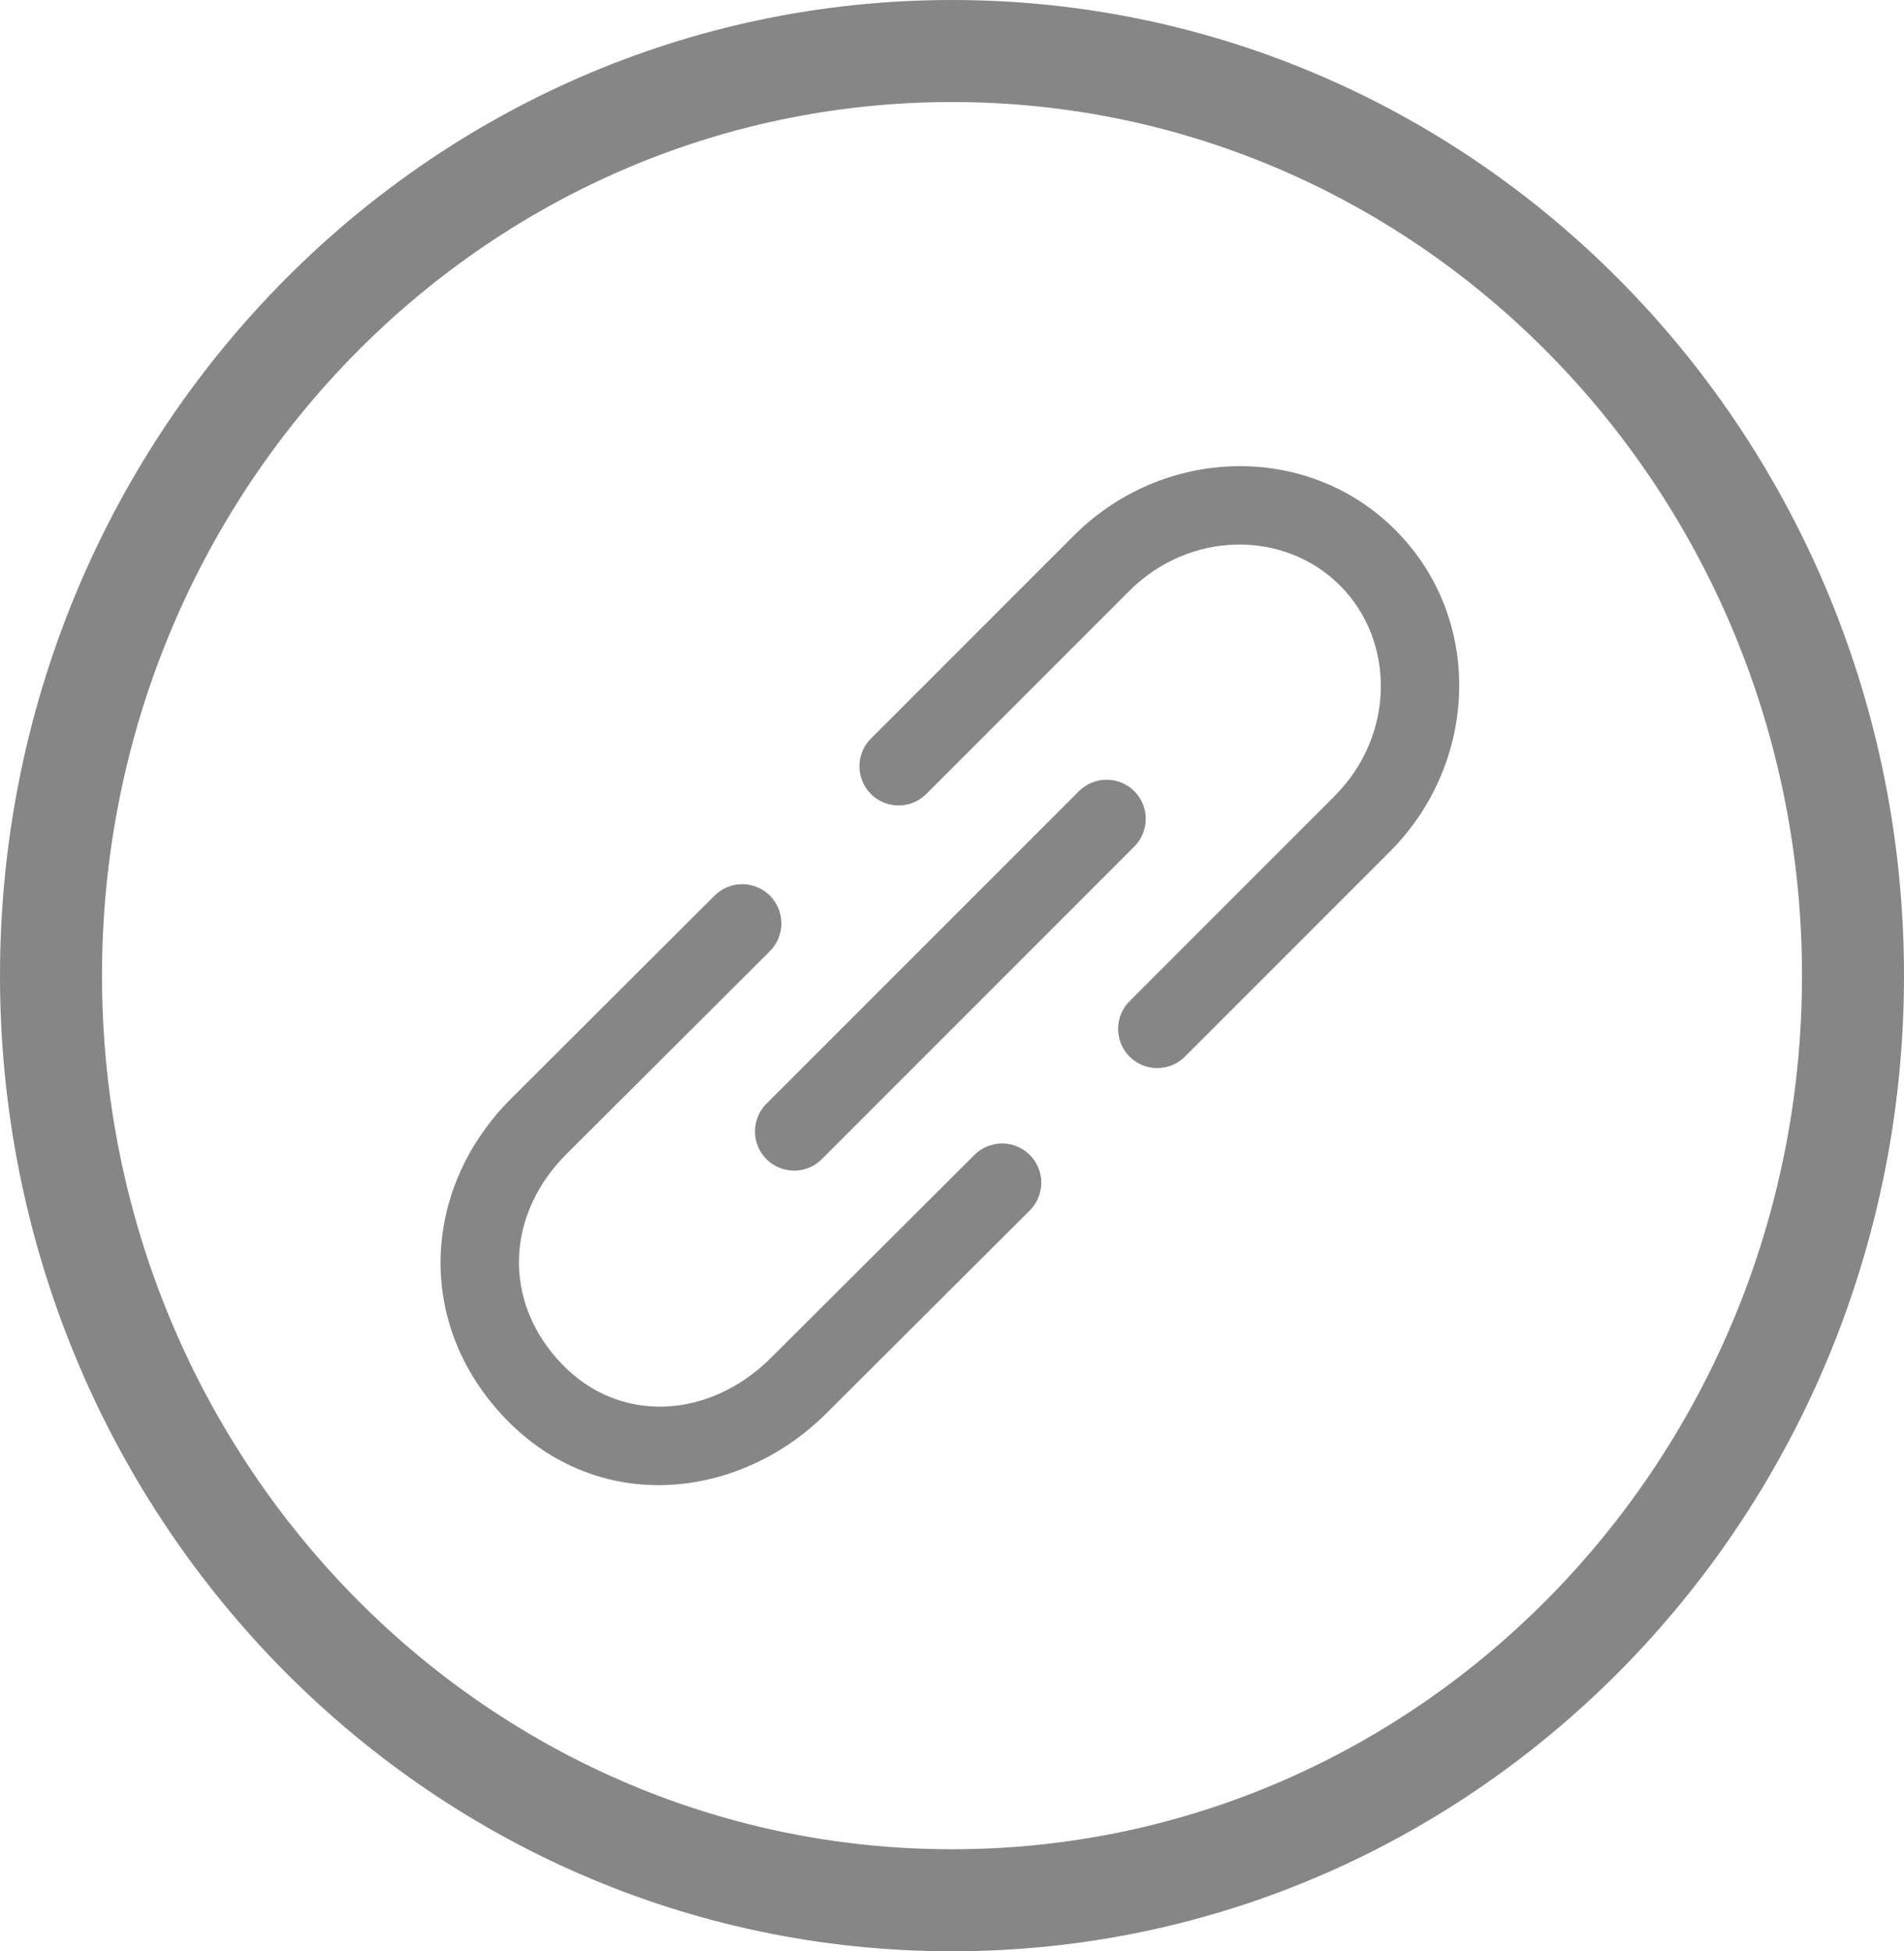 <svg width="448" height="459" viewBox="0 0 448 459" fill="none" xmlns="http://www.w3.org/2000/svg">
<path d="M224 447C341.389 447 436 349.313 436 229.5C436 109.687 341.389 12 224 12C106.611 12 12 109.687 12 229.5C12 349.313 106.611 447 224 447Z" stroke="#868686" stroke-width="24"/>
<path d="M252.656 126.004C273.65 104.998 307.538 103.891 328.323 124.677C349.109 145.462 348.002 179.35 327.008 200.344L279.046 248.306C278.202 249.212 277.184 249.938 276.053 250.442C274.923 250.946 273.702 251.217 272.464 251.239C271.226 251.261 269.997 251.033 268.849 250.569C267.701 250.106 266.658 249.416 265.783 248.54C264.907 247.665 264.217 246.622 263.754 245.474C263.29 244.326 263.062 243.097 263.084 241.859C263.106 240.621 263.377 239.4 263.881 238.27C264.385 237.139 265.111 236.121 266.017 235.277L313.967 187.315C328.286 172.995 328.36 150.796 315.282 137.718C302.216 124.64 280.005 124.714 265.685 139.033L217.723 186.995C215.975 188.624 213.664 189.51 211.276 189.468C208.887 189.426 206.609 188.459 204.92 186.77C203.231 185.08 202.263 182.802 202.221 180.414C202.179 178.025 203.065 175.714 204.694 173.966L252.656 126.004ZM266.89 186.11C268.616 187.839 269.586 190.182 269.586 192.625C269.586 195.068 268.616 197.411 266.89 199.14L193.14 272.89C191.392 274.518 189.081 275.405 186.692 275.362C184.304 275.32 182.025 274.353 180.336 272.664C178.647 270.975 177.68 268.696 177.638 266.308C177.595 263.919 178.482 261.608 180.11 259.86L253.86 186.11C255.589 184.384 257.932 183.414 260.375 183.414C262.818 183.414 265.161 184.384 266.89 186.11Z" fill="#868686"/>
<path d="M181.155 223.735C182.886 222.008 183.86 219.663 183.862 217.217C183.865 214.771 182.895 212.425 181.167 210.694C179.44 208.963 177.095 207.989 174.649 207.987C172.204 207.984 169.857 208.954 168.126 210.682L120.299 258.385C99.367 279.257 97.412 311.19 118.824 333.586C140.74 356.485 173.854 352.982 194.467 332.43L242.306 284.727C244.037 282.999 245.011 280.654 245.013 278.208C245.016 275.763 244.046 273.416 242.319 271.685C241.463 270.828 240.447 270.148 239.329 269.683C238.21 269.219 237.011 268.979 235.8 268.978C233.355 268.976 231.008 269.945 229.277 271.673L181.462 319.352C166.848 333.93 145.718 334.987 132.173 320.827C131.348 319.976 130.564 319.086 129.825 318.16C118.283 303.754 119.869 284.849 133.328 271.427L181.155 223.735Z" fill="#868686"/>
</svg>
